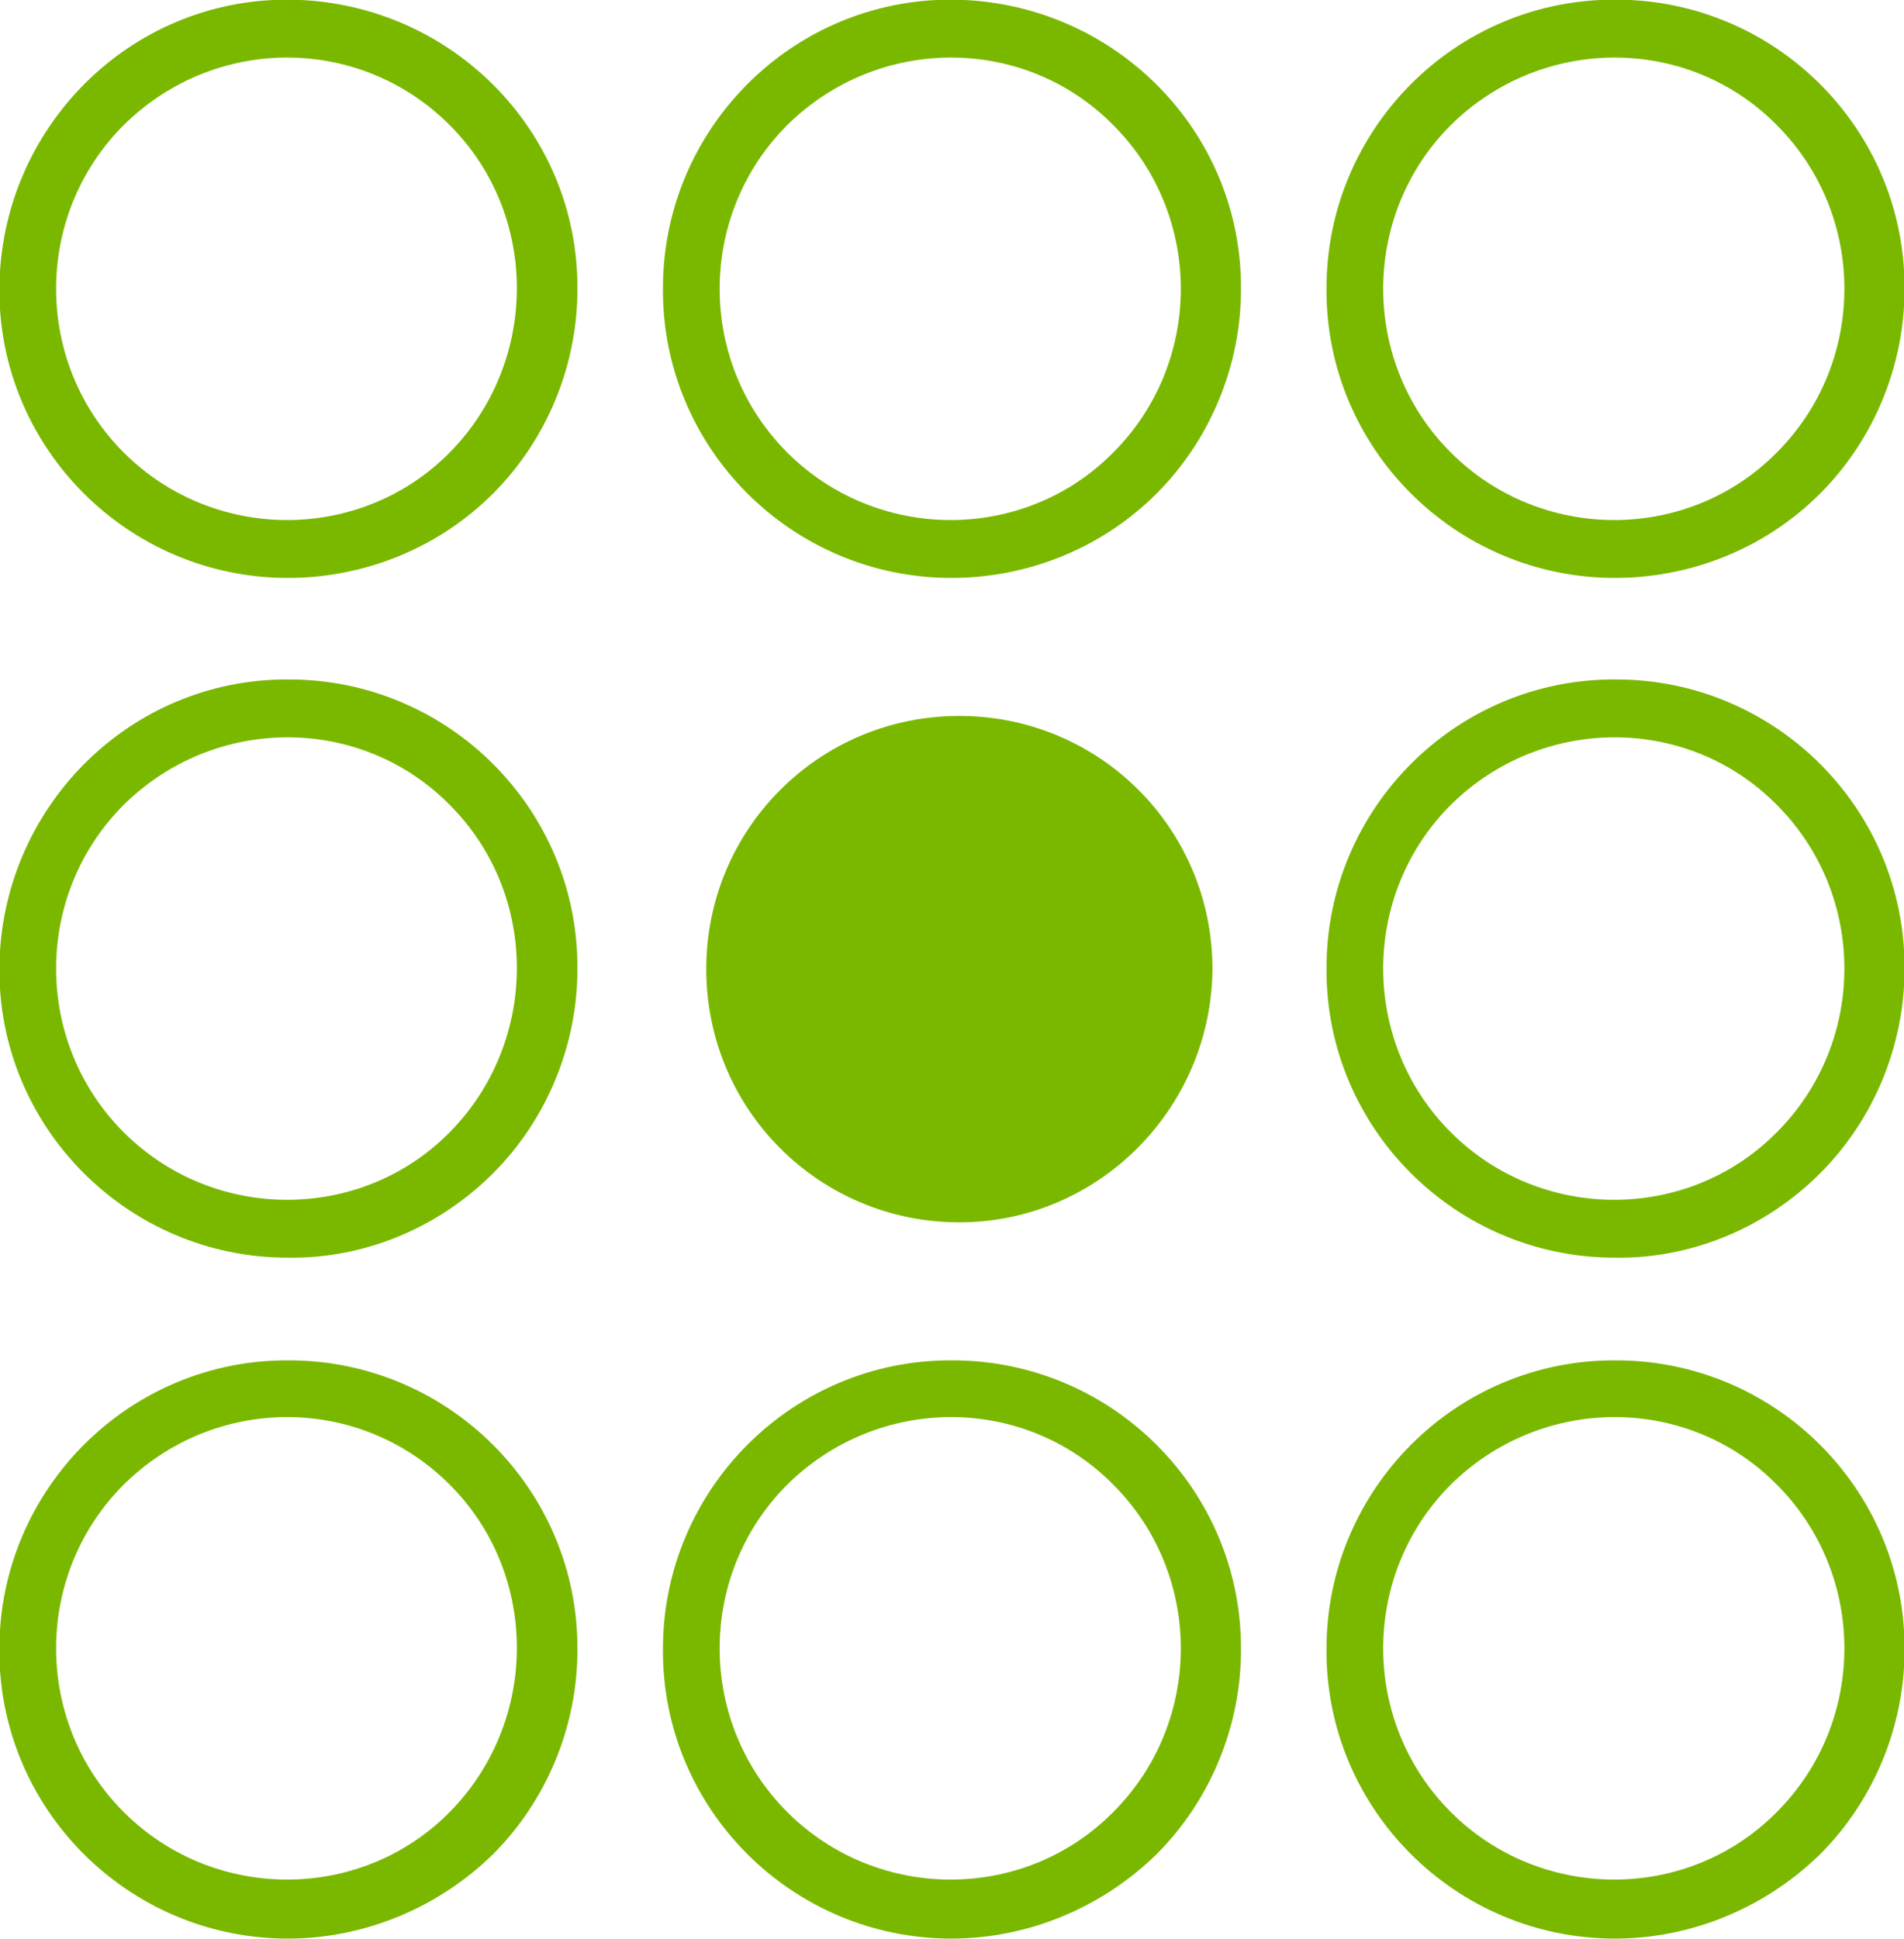 <svg xmlns="http://www.w3.org/2000/svg" viewBox="0 0 167 170"><g fill="#7AB800"><path d="M10.846 10.971c-7.9 7.9-7.9 20.8 0 28.7s20.8 7.9 28.6 0 7.9-20.8 0-28.7-20.6-7.9-28.6 0m14.4 39.7c-14 0-25.4-11.4-25.3-25.4s11.4-25.4 25.4-25.3 25.4 11.4 25.3 25.4c0 6.7-2.7 13.2-7.4 17.9-4.8 4.8-11.3 7.4-18 7.4M69.046 10.971c-7.9 7.9-7.9 20.8 0 28.7s20.8 7.9 28.6 0c7.9-7.9 7.9-20.8 0-28.7-7.8-7.9-20.6-7.9-28.6 0m14.4 39.7c-14 0-25.4-11.4-25.3-25.4 0-14 11.4-25.4 25.4-25.3s25.4 11.4 25.3 25.4c0 6.7-2.7 13.2-7.4 17.9-4.8 4.8-11.3 7.4-18 7.4M127.246 10.971c-7.9 7.9-7.9 20.8 0 28.7s20.8 7.9 28.6 0c7.9-7.9 7.9-20.8 0-28.7-7.8-7.9-20.6-7.9-28.6 0m14.4 39.7c-14 0-25.4-11.4-25.3-25.4 0-14 11.4-25.4 25.4-25.3 14 0 25.4 11.4 25.3 25.4 0 6.7-2.7 13.2-7.4 17.9-4.8 4.8-11.3 7.4-18 7.4M10.846 70.571c-7.9 7.9-7.9 20.8 0 28.7s20.8 7.9 28.6 0 7.9-20.8 0-28.7c-7.8-7.9-20.6-7.9-28.6 0m14.4 39.7c-14 0-25.4-11.4-25.3-25.4s11.4-25.4 25.4-25.3c14 0 25.4 11.4 25.3 25.4 0 6.7-2.7 13.2-7.4 17.9-4.8 4.8-11.3 7.5-18 7.4M127.246 70.571c-7.9 7.9-7.9 20.8 0 28.7 7.9 7.9 20.8 7.9 28.6 0 7.9-7.9 7.9-20.8 0-28.7-7.8-7.9-20.6-7.9-28.6 0m14.4 39.7c-14 0-25.4-11.4-25.3-25.4 0-14 11.4-25.4 25.4-25.3 14 0 25.4 11.4 25.3 25.4 0 6.7-2.7 13.2-7.4 17.9-4.8 4.8-11.3 7.5-18 7.4M10.846 130.171c-7.9 7.9-7.9 20.8 0 28.7s20.8 7.9 28.6 0 7.9-20.8 0-28.7-20.6-7.9-28.6 0m14.4 39.8c-14 0-25.4-11.4-25.3-25.4 0-14 11.4-25.4 25.4-25.3 14 0 25.4 11.4 25.3 25.4 0 6.7-2.7 13.2-7.4 17.9-4.8 4.7-11.3 7.4-18 7.4M69.046 130.171c-7.9 7.9-7.9 20.8 0 28.7s20.8 7.9 28.6 0c7.9-7.9 7.9-20.8 0-28.7-7.8-7.9-20.6-7.9-28.6 0m14.4 39.8c-14 0-25.4-11.4-25.3-25.4 0-14 11.4-25.4 25.4-25.3 14 0 25.4 11.4 25.3 25.4 0 6.7-2.7 13.2-7.4 17.9-4.8 4.7-11.3 7.4-18 7.4M127.246 130.171c-7.9 7.9-7.9 20.8 0 28.7s20.8 7.9 28.6 0c7.9-7.9 7.9-20.8 0-28.7-7.8-7.9-20.6-7.9-28.6 0m14.4 39.8c-14 0-25.4-11.4-25.3-25.4 0-14 11.4-25.4 25.4-25.3 14 0 25.4 11.4 25.3 25.4 0 6.7-2.7 13.2-7.4 17.9-4.8 4.7-11.3 7.4-18 7.4M84.146 107.171c-12.3 0-22.2-9.9-22.2-22.2s9.9-22.2 22.2-22.2c12.3 0 22.2 9.9 22.2 22.2-.1 12.2-10 22.2-22.2 22.2"/></g></svg>